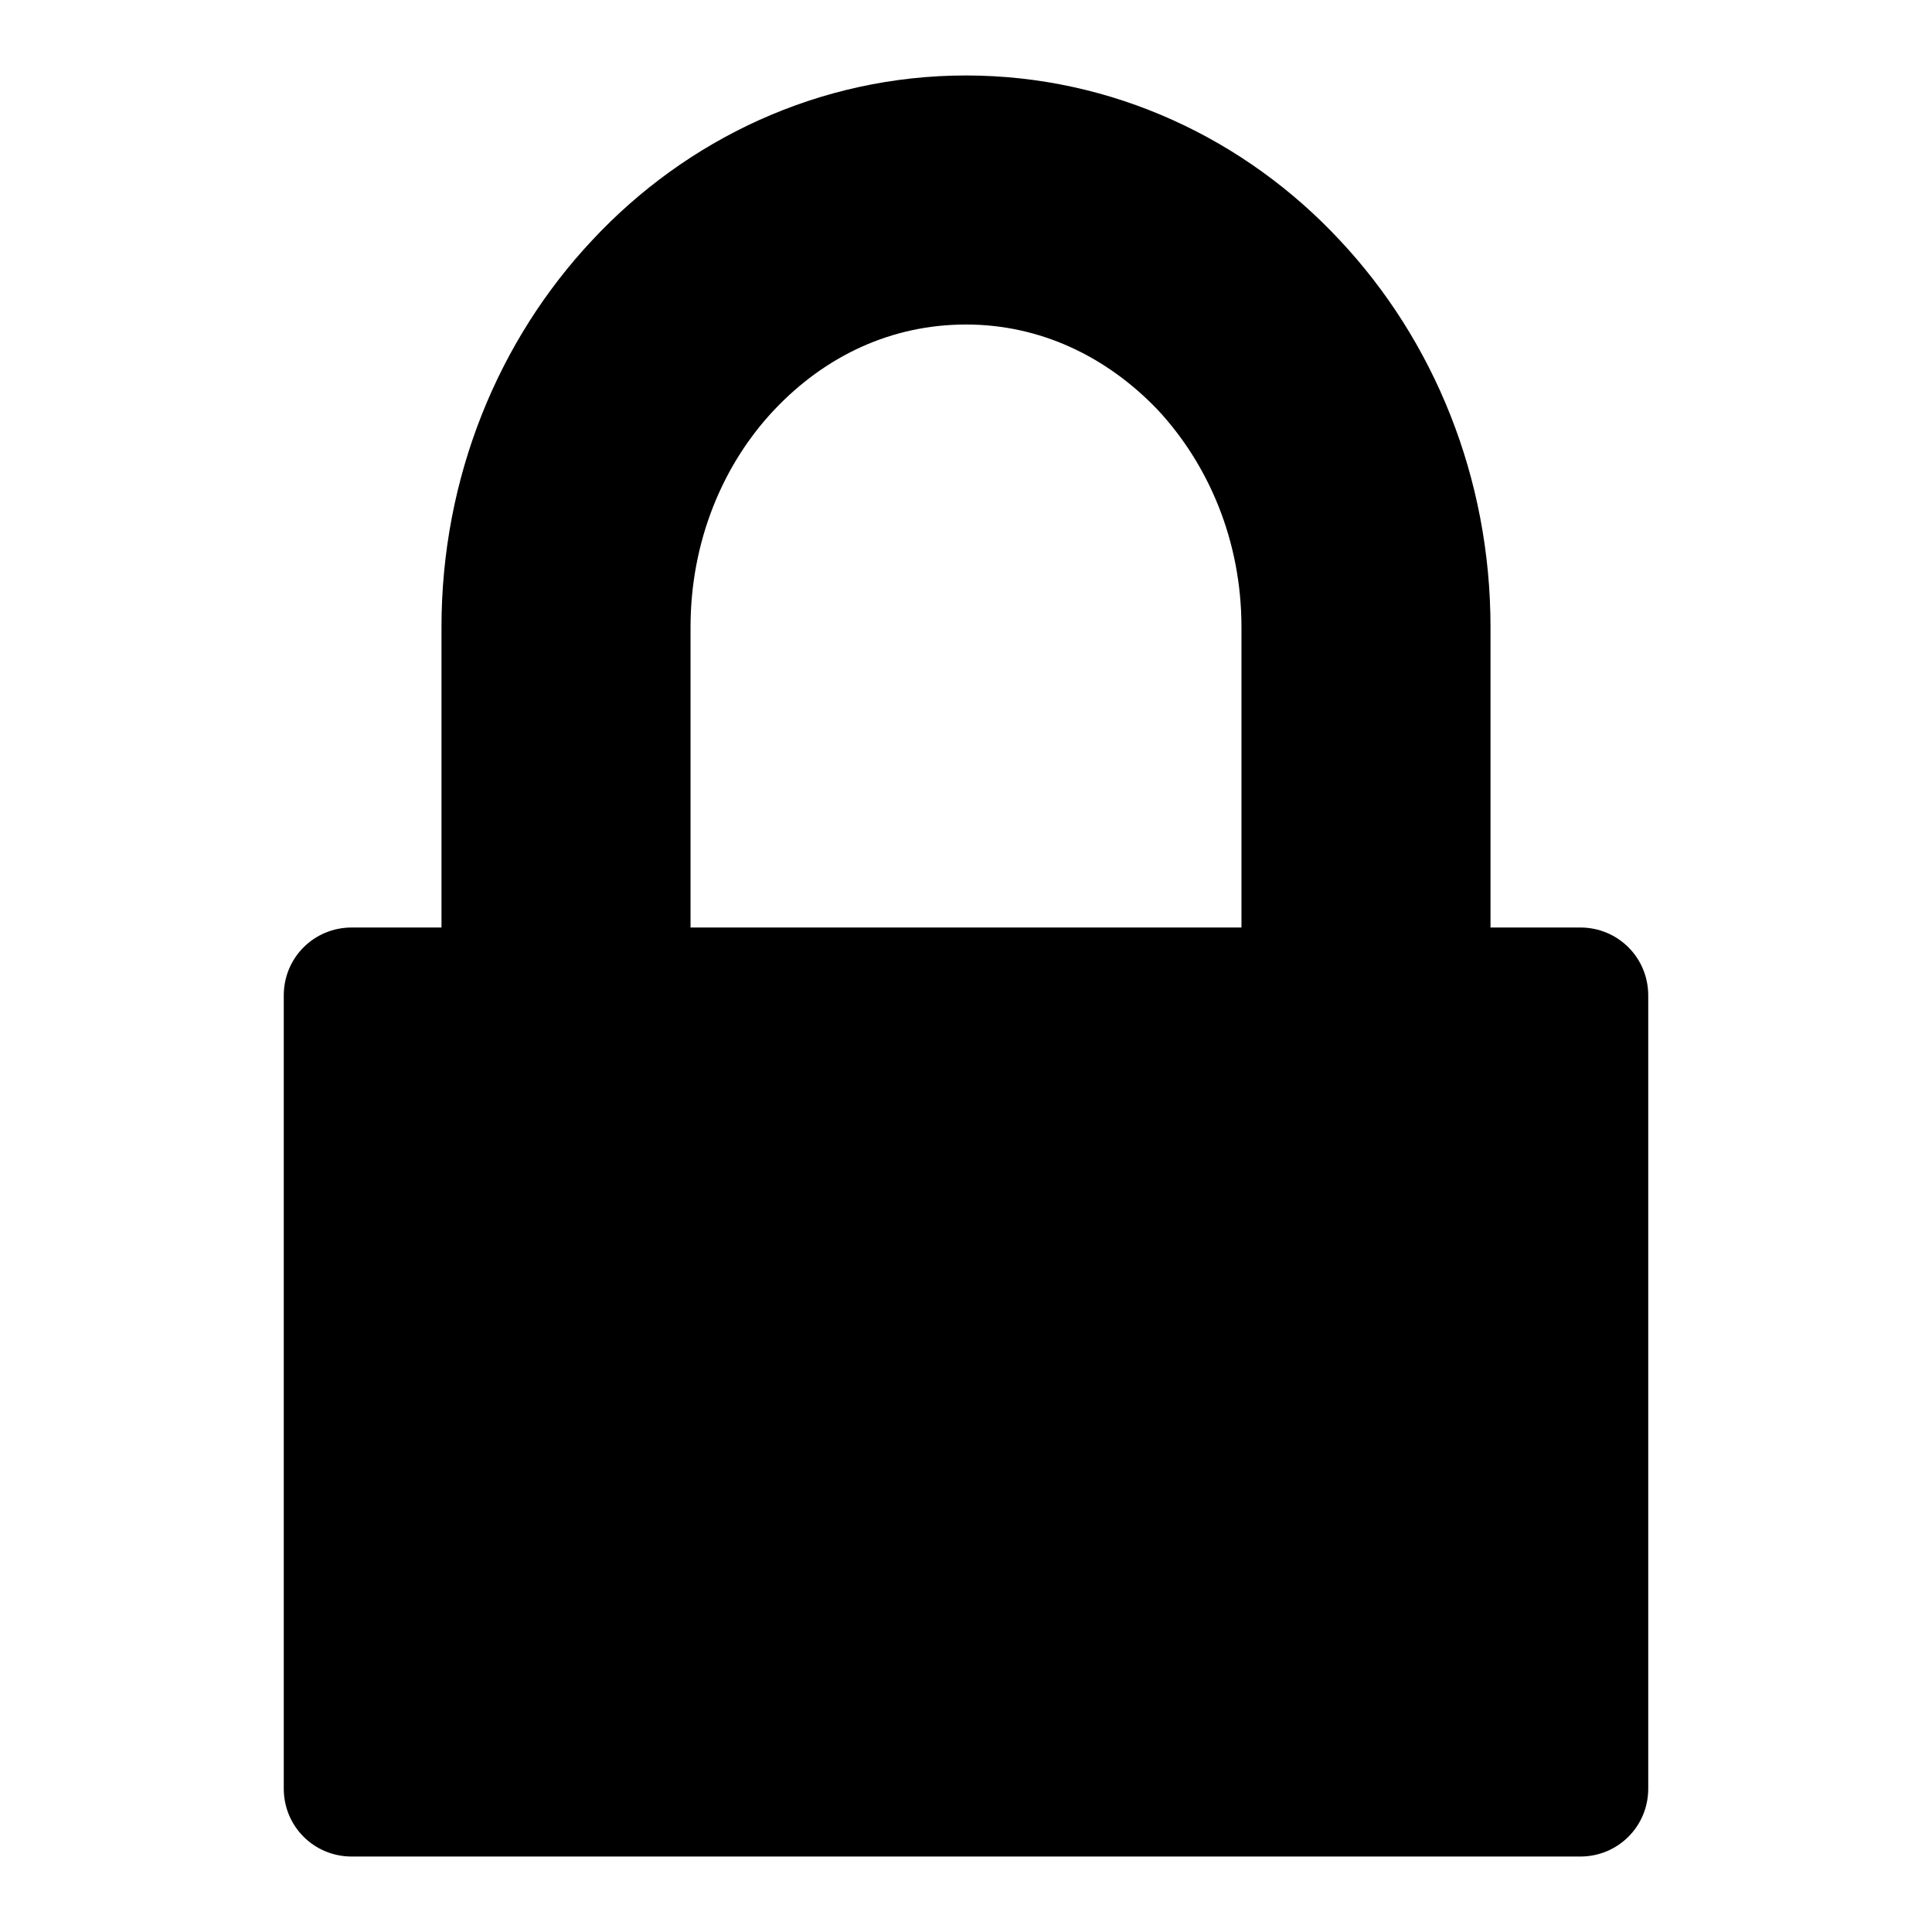 <?xml version="1.0" encoding="utf-8"?>
<!-- Svg Vector Icons : http://www.onlinewebfonts.com/icon -->
<!DOCTYPE svg PUBLIC "-//W3C//DTD SVG 1.1//EN" "http://www.w3.org/Graphics/SVG/1.1/DTD/svg11.dtd">
<svg version="1.1" xmlns="http://www.w3.org/2000/svg" xmlns:xlink="http://www.w3.org/1999/xlink" x="0px" y="0px" viewBox="0 0 256 256" enable-background="new 0 0 256 256" xml:space="preserve">
<g><g><path fill="#000000" d="M209.4,122.9h-11.9V83.1c0-19.8-7.5-38-20-51.3C165.1,18.5,147.5,10,128,10c-19.5,0-37.1,8.5-49.5,21.8c-12.5,13.3-20,31.5-20,51.3v39.8H46.6c-5,0-9,4-9,9V237c0,5,4,9,9,9h162.8c5,0,9-4,9-9V131.9C218.4,126.9,214.4,122.9,209.4,122.9z M91.5,83.1c0-11.4,4.3-21.6,11.1-28.8C109.4,47.1,118.2,43,128,43c9.8,0,18.6,4.2,25.4,11.3c6.7,7.2,11.1,17.3,11.1,28.8v39.8h-73V83.1z"/></g></g>
</svg>